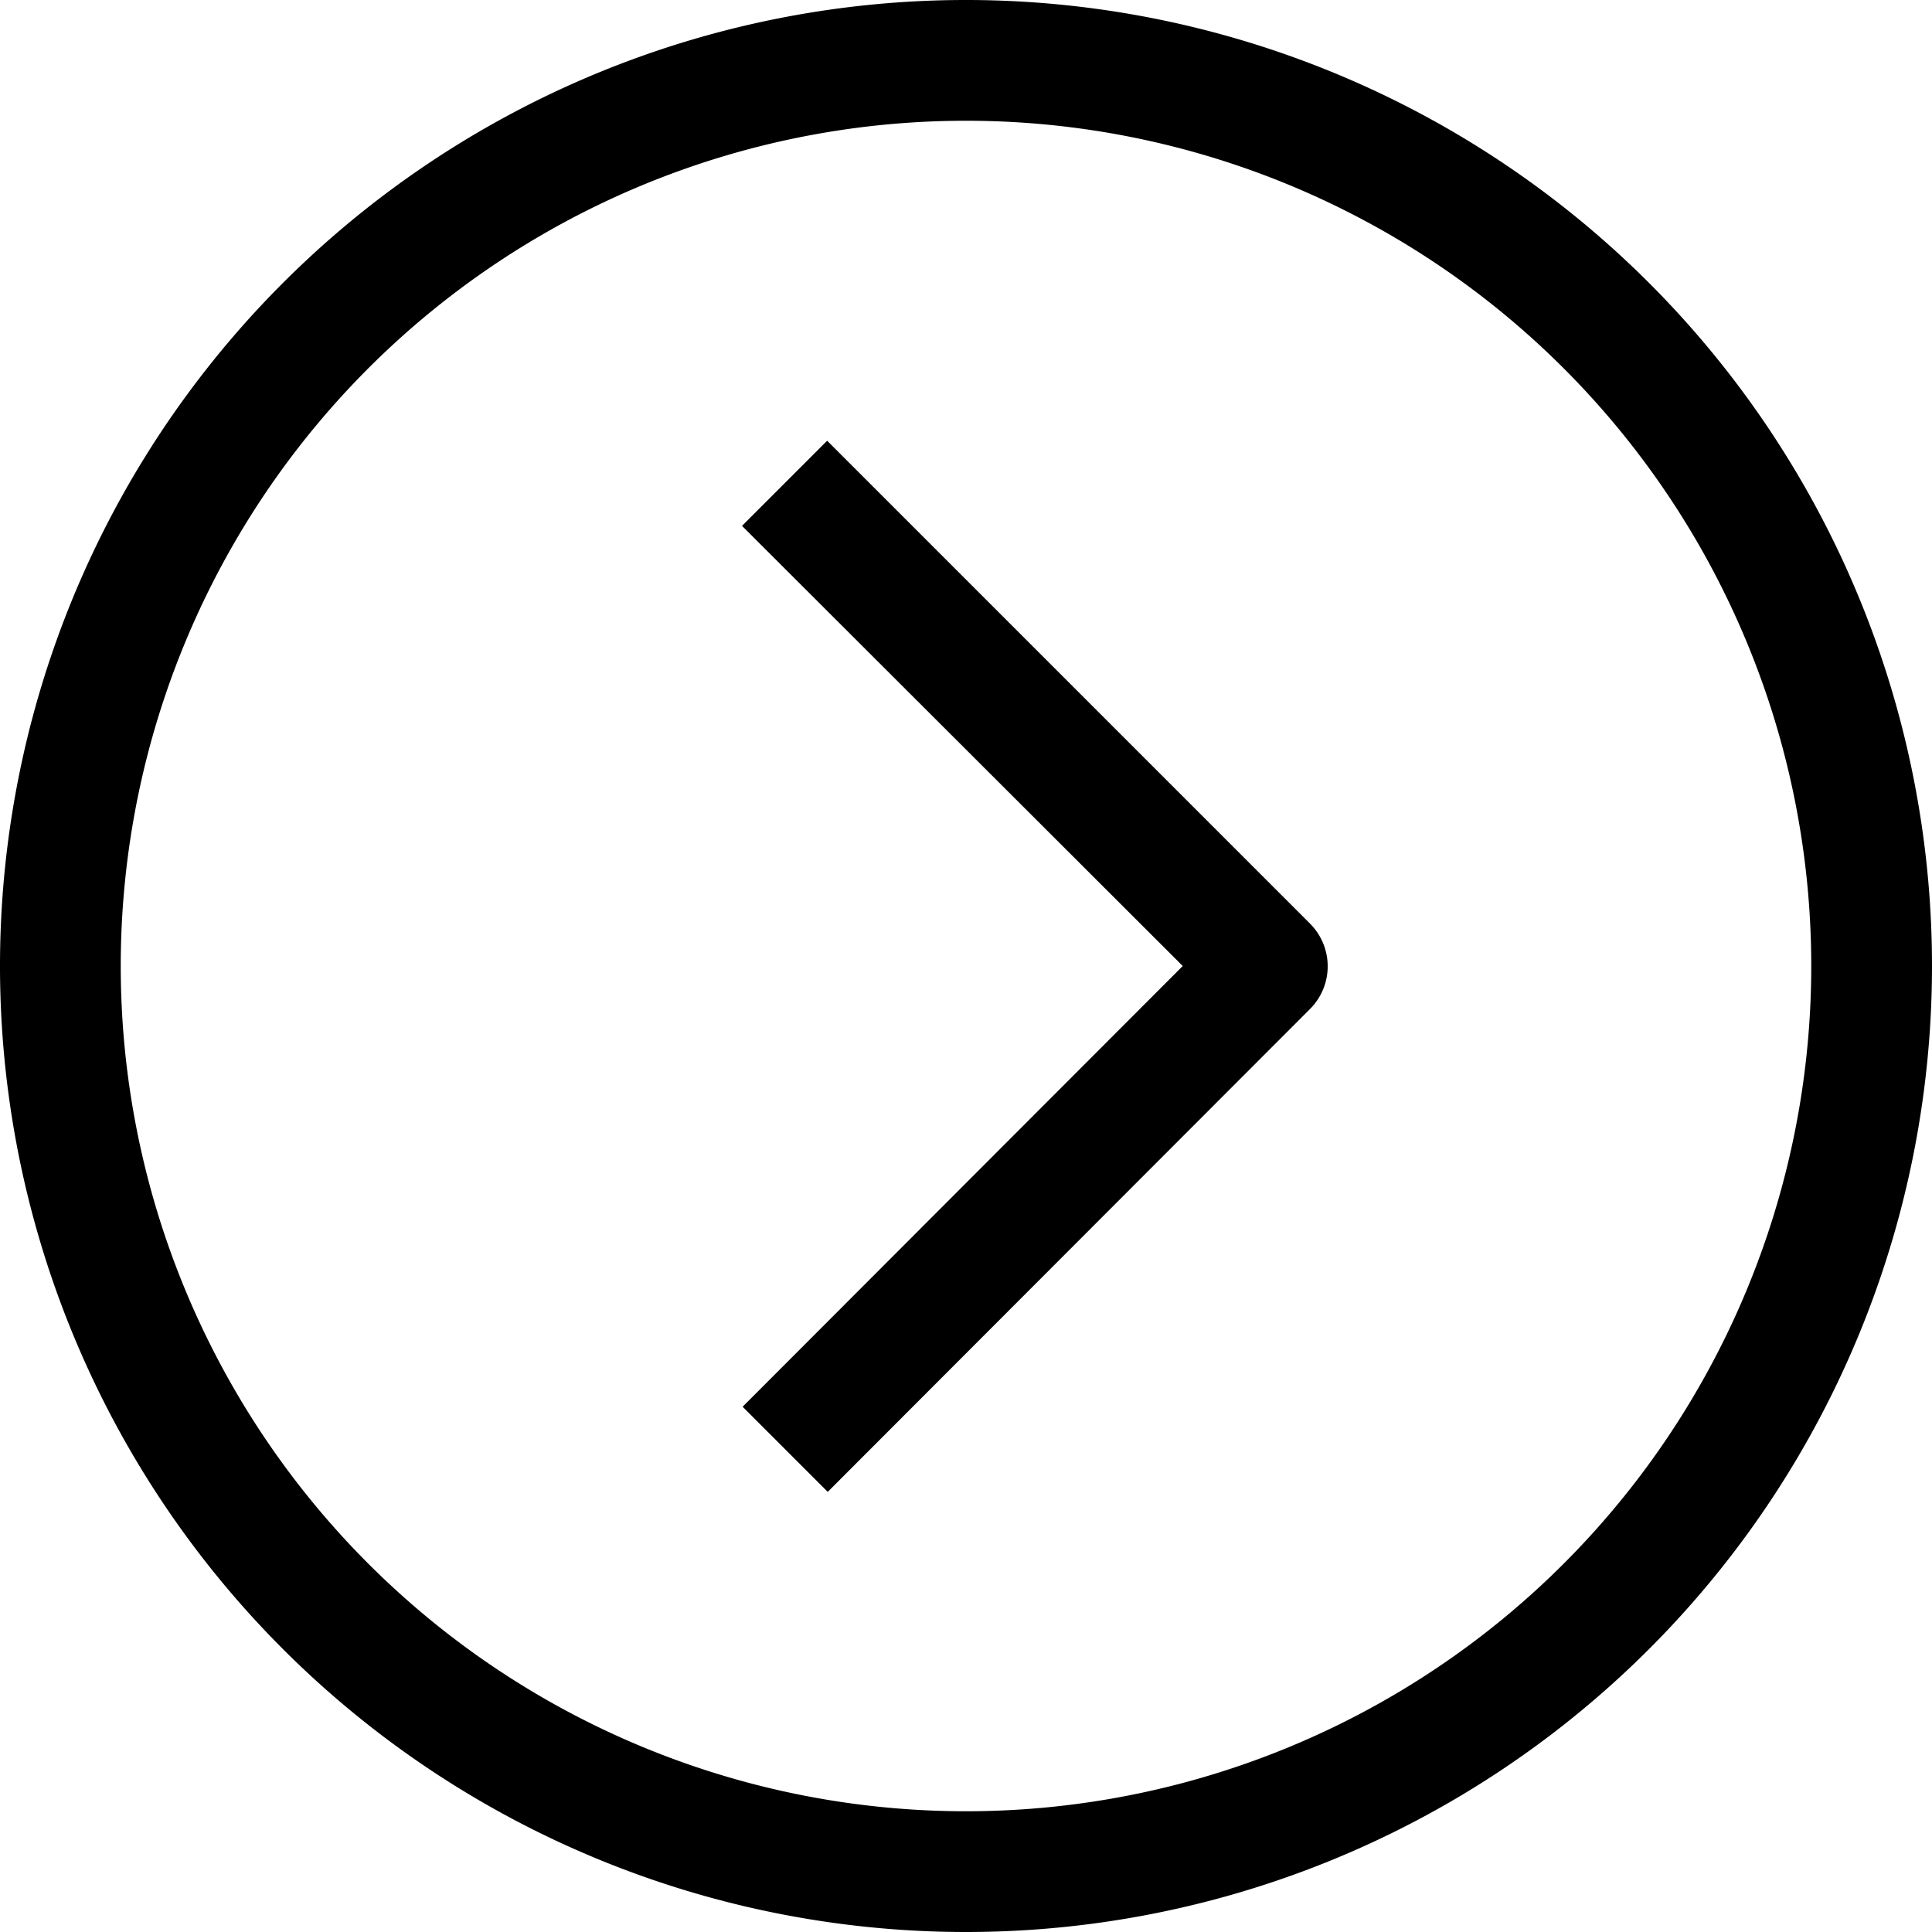 <svg xmlns="http://www.w3.org/2000/svg" viewBox="0 0 32 32"><title>92-Arrow Right</title><g id="_92-Arrow_Right" data-name="92-Arrow Right"><path d="M16,32A16,16,0,1,1,32,16,16,16,0,0,1,16,32ZM16,2A14,14,0,1,0,30,16,14,14,0,0,0,16,2Z"/><path d="M13.71,24.71l-1.41-1.41L19.59,16,12.29,8.71l1.41-1.41,8,8a1,1,0,0,1,0,1.41Z"/></g></svg>